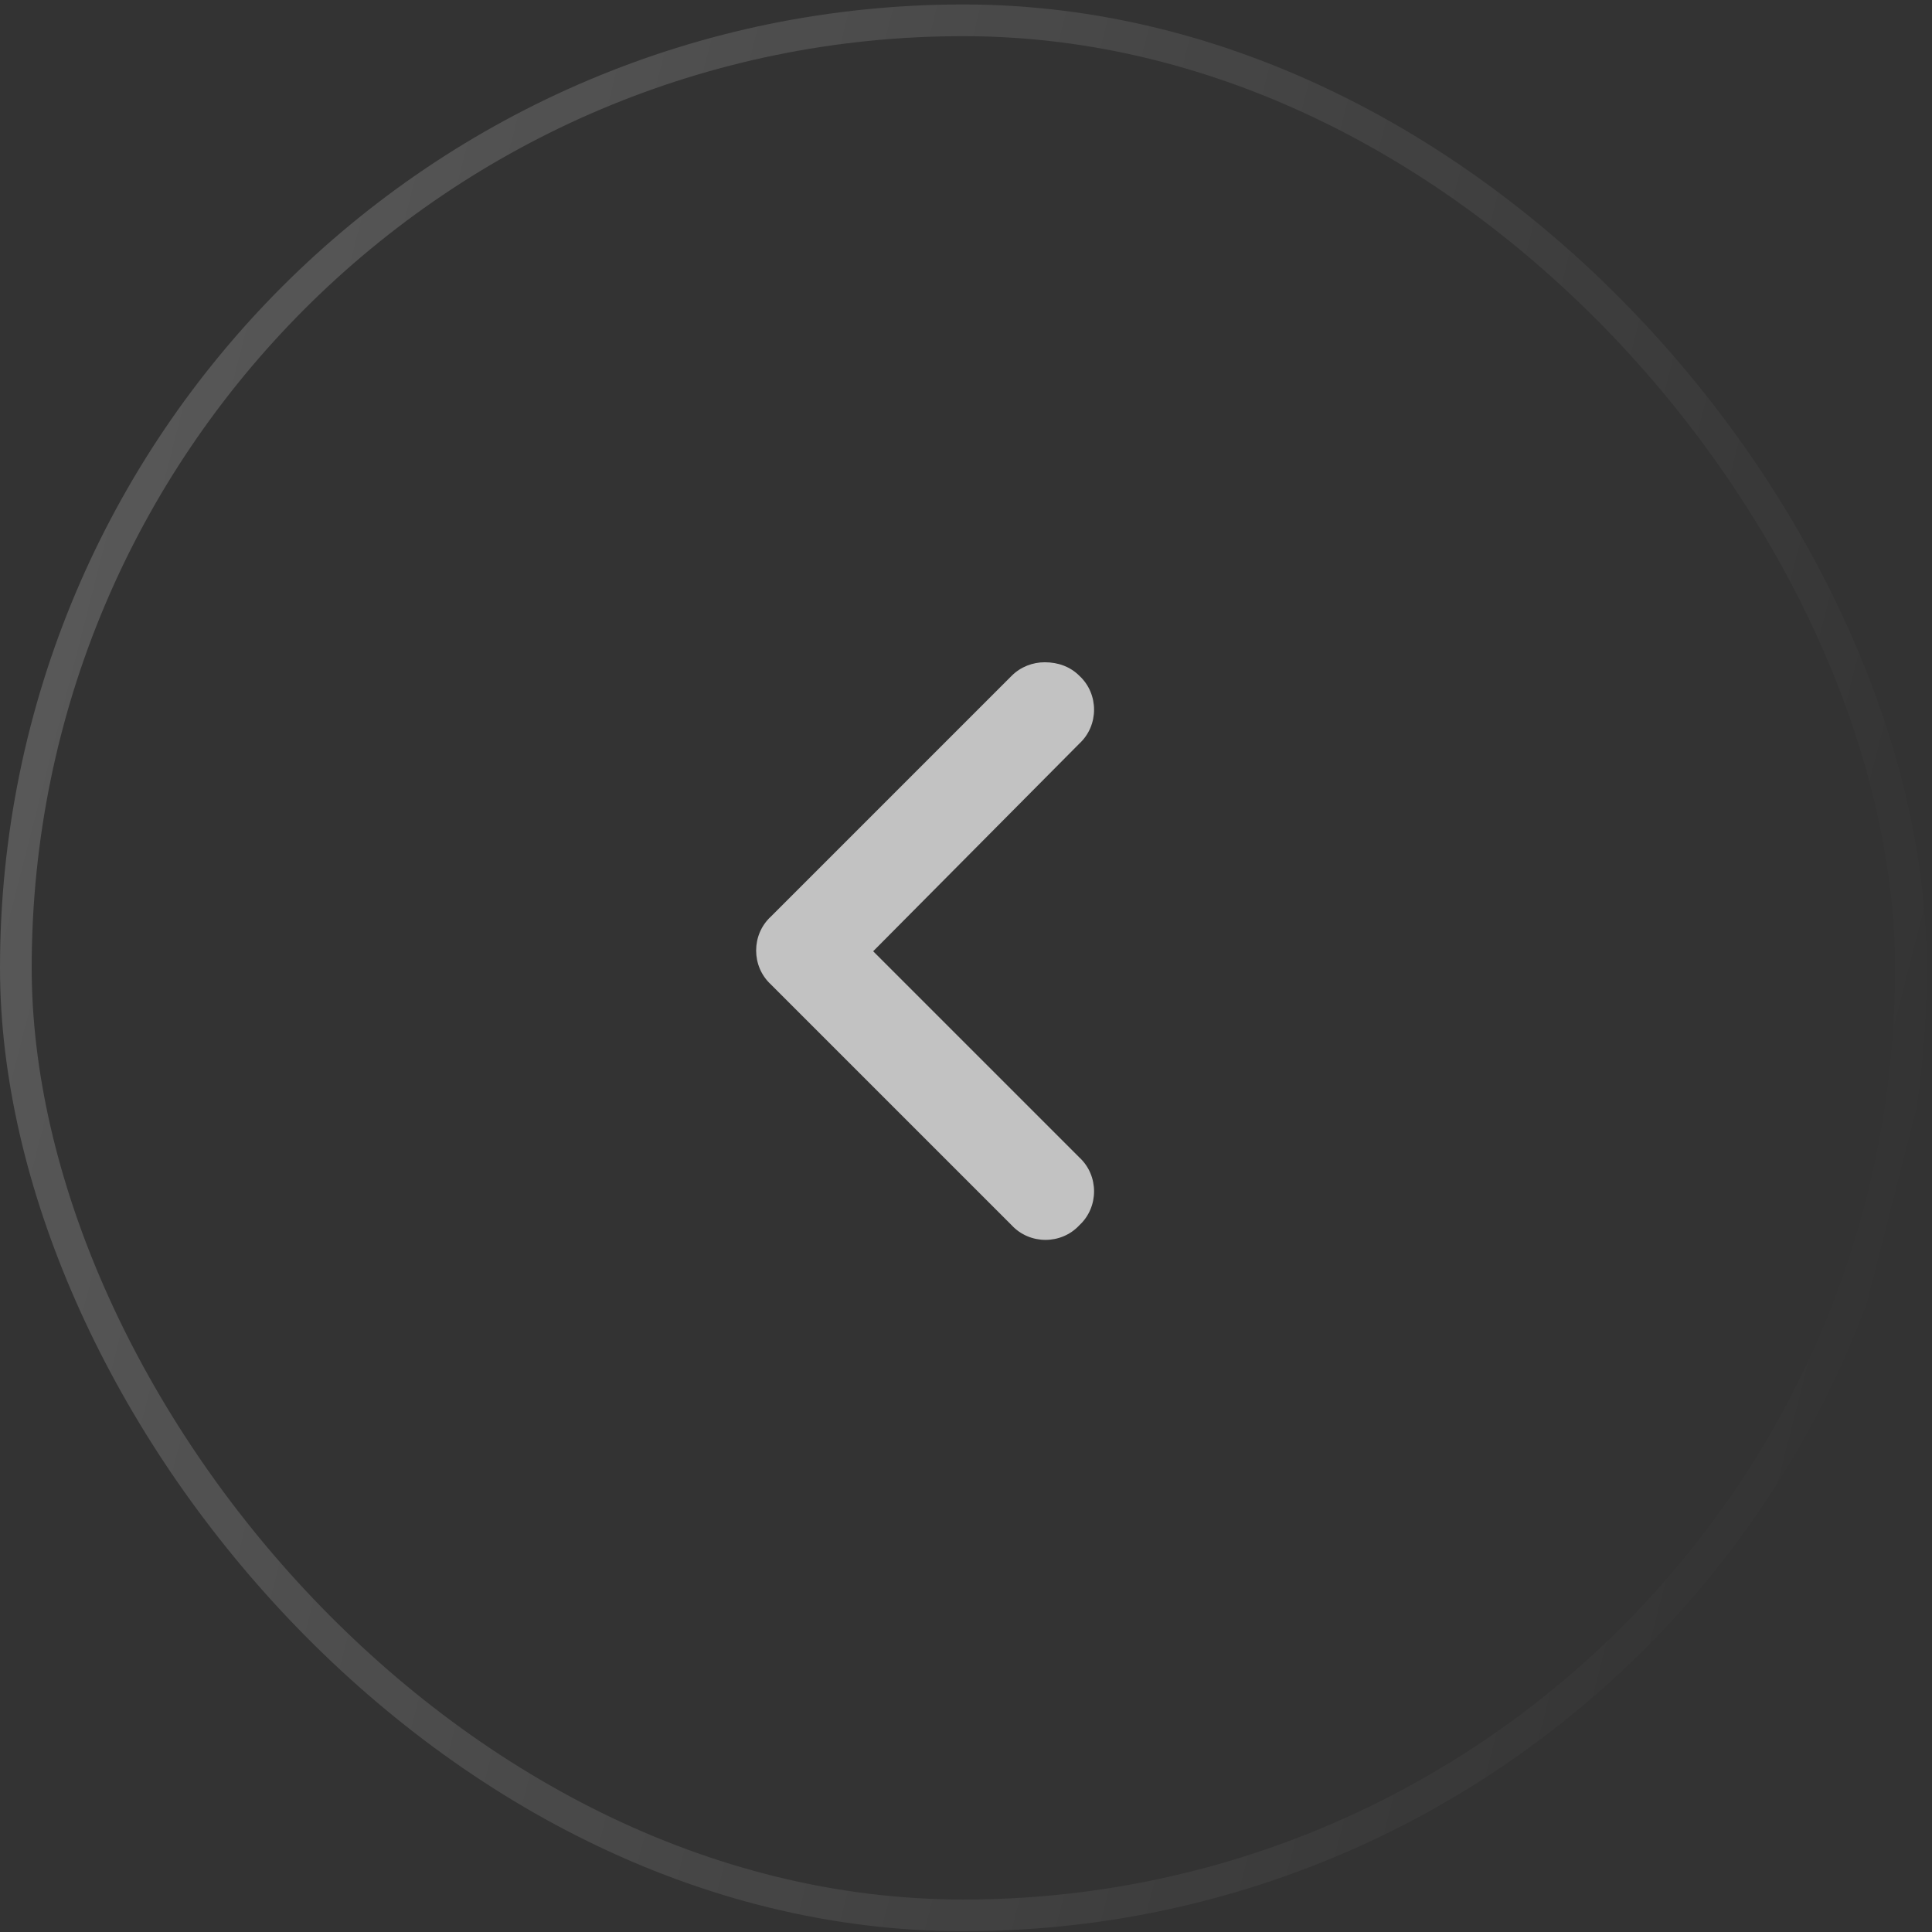 <?xml version="1.0" encoding="UTF-8"?> <svg xmlns="http://www.w3.org/2000/svg" width="350" height="350" viewBox="0 0 350 350" fill="none"><rect x="0" y="0" width="350" height="350" fill="#333333" stroke="none"/><rect x="346.179" y="346.988" width="343.308" height="343.308" rx="171.654" transform="rotate(-180 346.179 346.988)" stroke="url(#paint0_linear_191_41091)" stroke-opacity="0.2" stroke-width="5.742"></rect><path opacity="0.7" d="M189.269 119.975C191.723 119.975 193.905 120.793 195.541 122.429C199.086 125.701 199.086 131.427 195.541 134.7L158.183 172.33L195.541 209.688C199.086 212.96 199.086 218.686 195.541 221.958C192.268 225.503 186.542 225.503 183.27 221.958L139.641 178.329C136.096 175.057 136.096 169.33 139.641 166.058L183.27 122.429C184.906 120.793 187.087 119.975 189.269 119.975Z" fill="white"></path><defs><linearGradient id="paint0_linear_191_41091" x1="377.769" y1="349.859" x2="754.792" y2="445.966" gradientUnits="userSpaceOnUse"><stop stop-color="white" stop-opacity="0"></stop><stop offset="1" stop-color="white"></stop></linearGradient></defs></svg> 